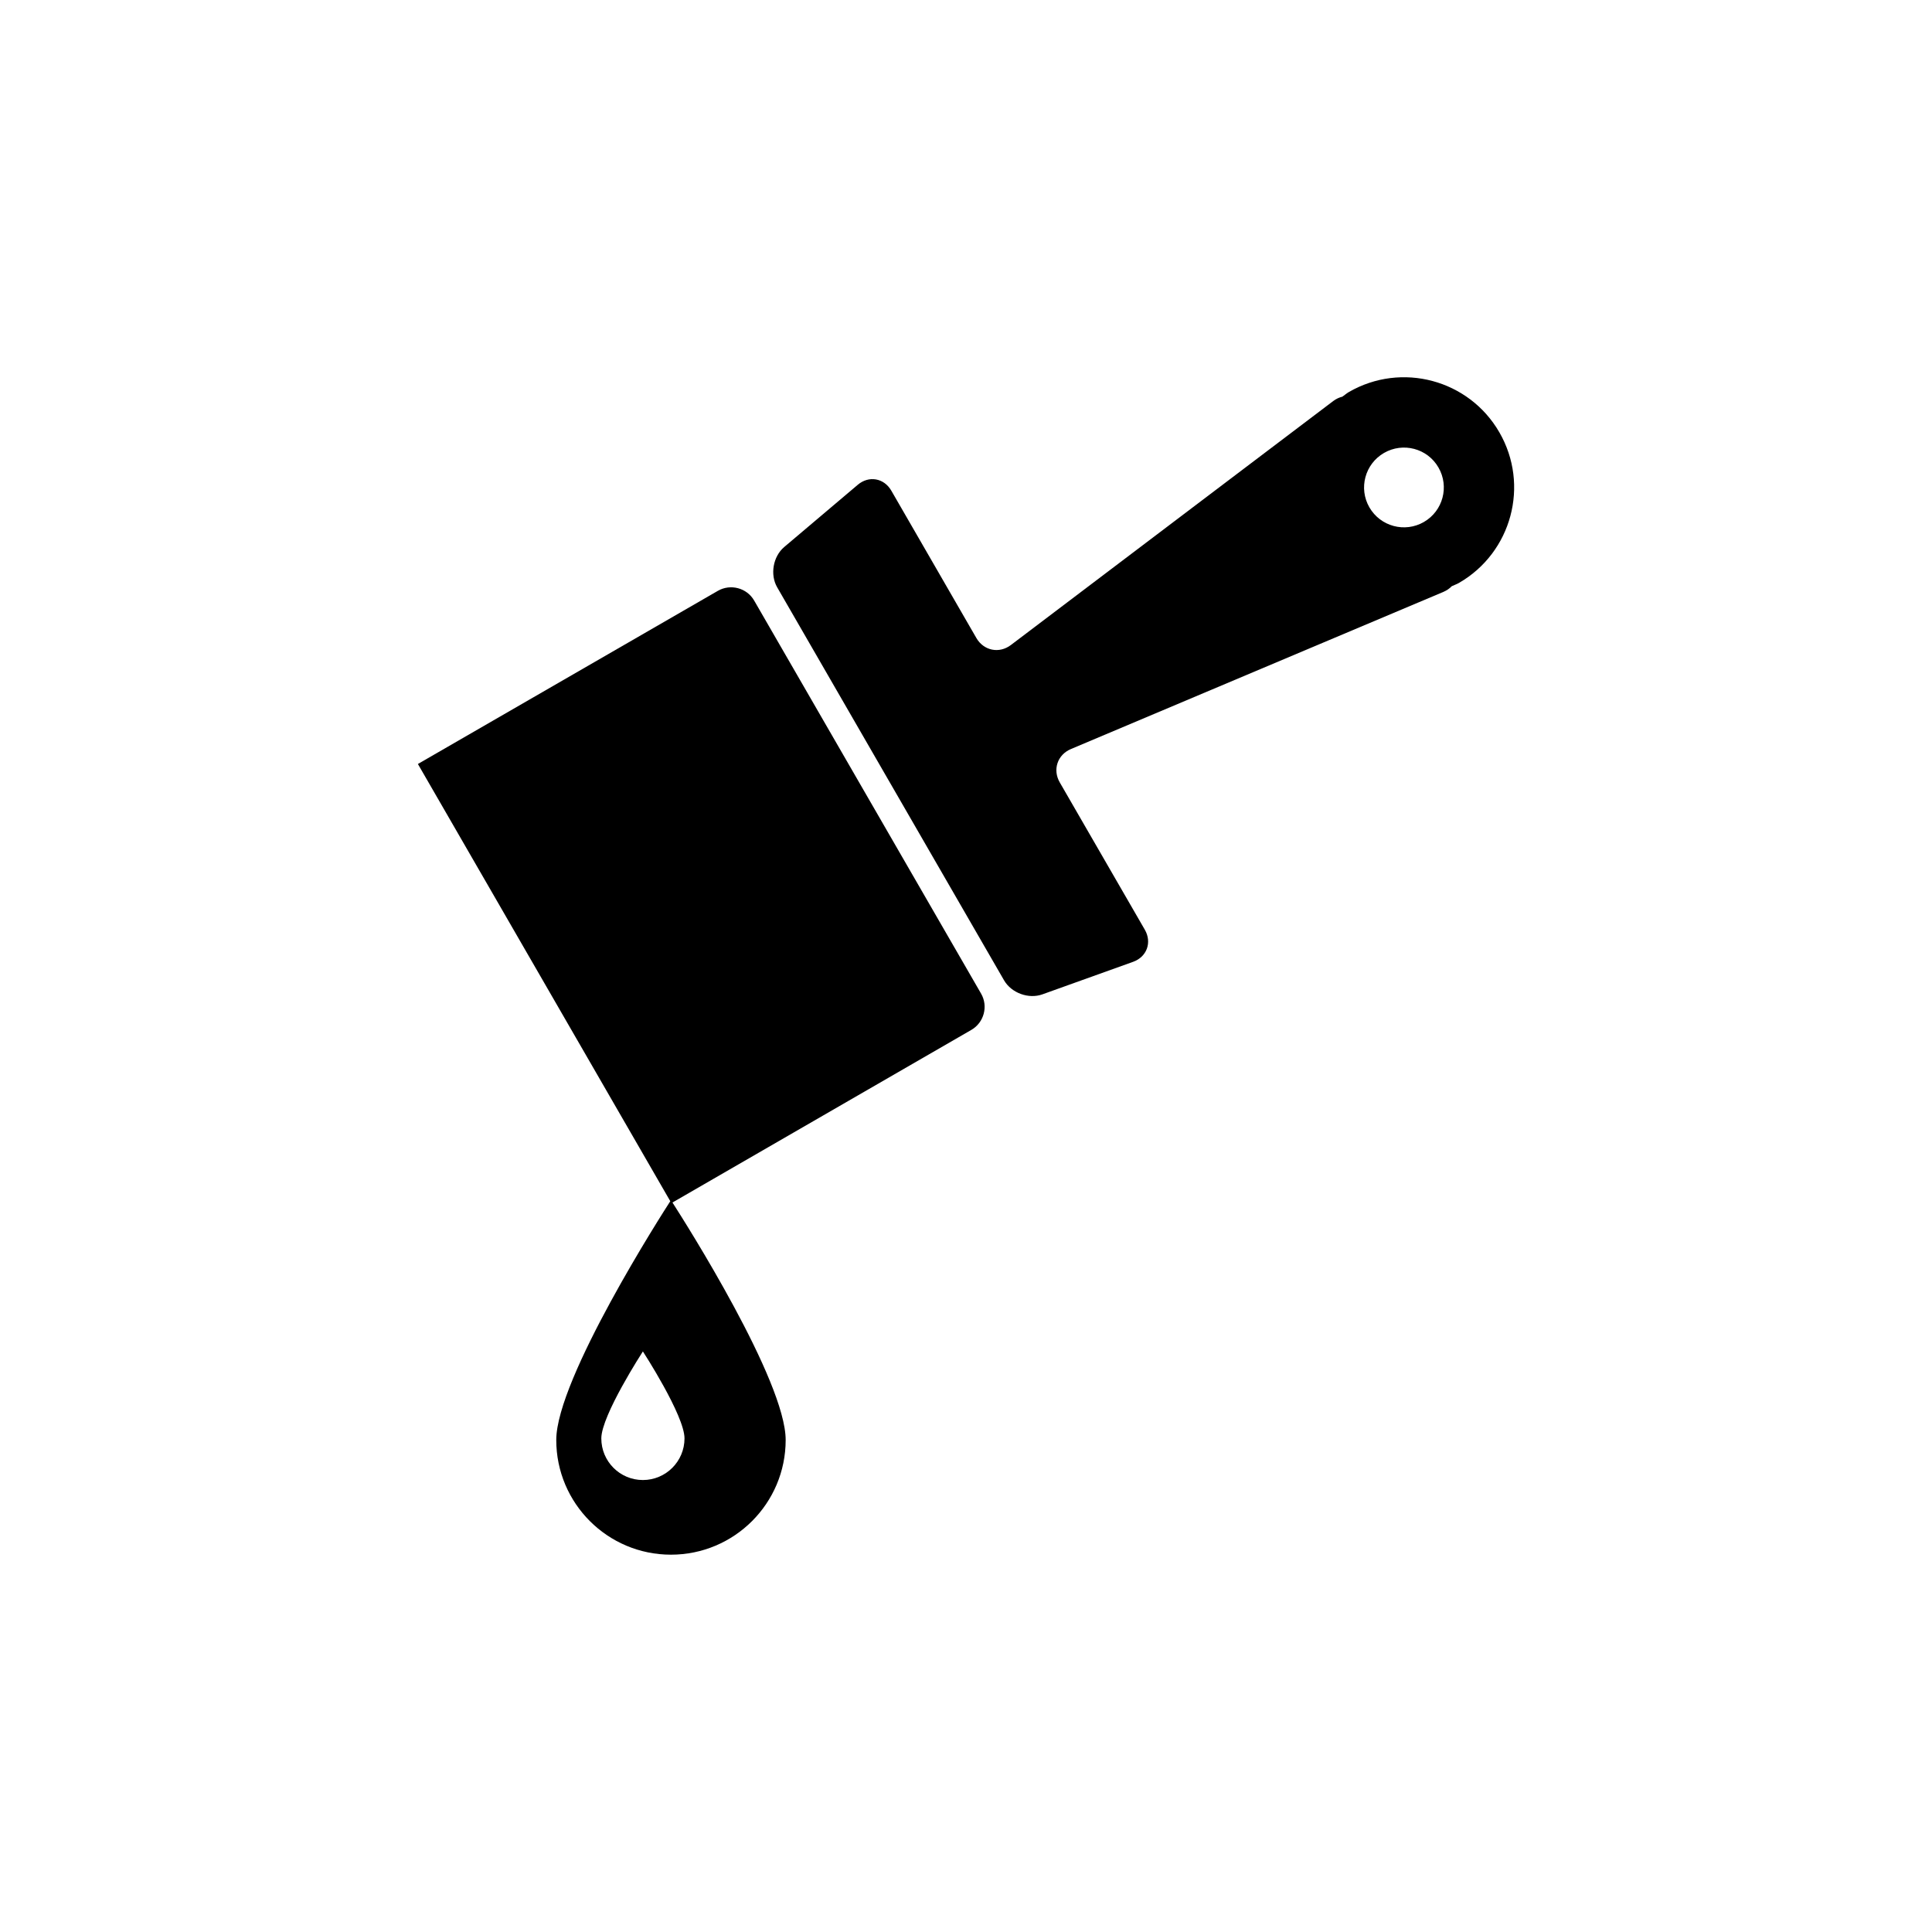 <?xml version="1.0" encoding="utf-8"?>
<!-- Generator: Adobe Illustrator 16.0.0, SVG Export Plug-In . SVG Version: 6.00 Build 0)  -->
<!DOCTYPE svg PUBLIC "-//W3C//DTD SVG 1.1//EN" "http://www.w3.org/Graphics/SVG/1.1/DTD/svg11.dtd">
<svg version="1.1" id="Layer_1" xmlns="http://www.w3.org/2000/svg" xmlns:xlink="http://www.w3.org/1999/xlink" x="0px" y="0px"
	 width="50px" height="50px" viewBox="0 0 50 50" enable-background="new 0 0 50 50" xml:space="preserve">
<g>
	<path d="M19.518,15.543c-0.188-0.328-0.612-0.441-0.94-0.252l-7.763,4.481l6.532,11.315c-0.176,0.272-2.951,4.593-2.951,6.18
		c0,1.639,1.329,2.968,2.968,2.968c1.64,0,2.969-1.329,2.969-2.968c0-1.531-2.588-5.615-2.93-6.146l7.735-4.467
		c0.328-0.189,0.442-0.613,0.252-0.94L19.518,15.543z M16.638,38.303c-0.595,0-1.076-0.482-1.076-1.077
		c0-0.595,1.076-2.251,1.076-2.251s1.077,1.657,1.077,2.251C17.715,37.82,17.232,38.303,16.638,38.303z"/>
	<path d="M38.803,11.188c-0.786-1.363-2.531-1.83-3.895-1.042c-0.062,0.036-0.111,0.082-0.168,0.12
		c-0.081,0.02-0.162,0.057-0.236,0.113l-8.342,6.314c-0.302,0.229-0.702,0.148-0.893-0.18l-2.202-3.815
		c-0.189-0.327-0.581-0.396-0.869-0.151l-1.904,1.611c-0.288,0.245-0.37,0.713-0.181,1.041l5.872,10.172
		c0.19,0.328,0.636,0.491,0.992,0.363l2.348-0.842c0.355-0.128,0.492-0.501,0.304-0.829l-2.203-3.815
		c-0.189-0.328-0.06-0.716,0.29-0.863l9.64-4.067c0.085-0.037,0.158-0.087,0.216-0.147c0.063-0.03,0.127-0.051,0.188-0.086
		C39.123,14.297,39.592,12.553,38.803,11.188z M36.85,13.509c-0.493,0.285-1.125,0.116-1.41-0.378
		c-0.285-0.493-0.115-1.124,0.378-1.409c0.494-0.285,1.125-0.117,1.409,0.376C37.513,12.593,37.344,13.224,36.85,13.509z"/>
</g>
</svg>

